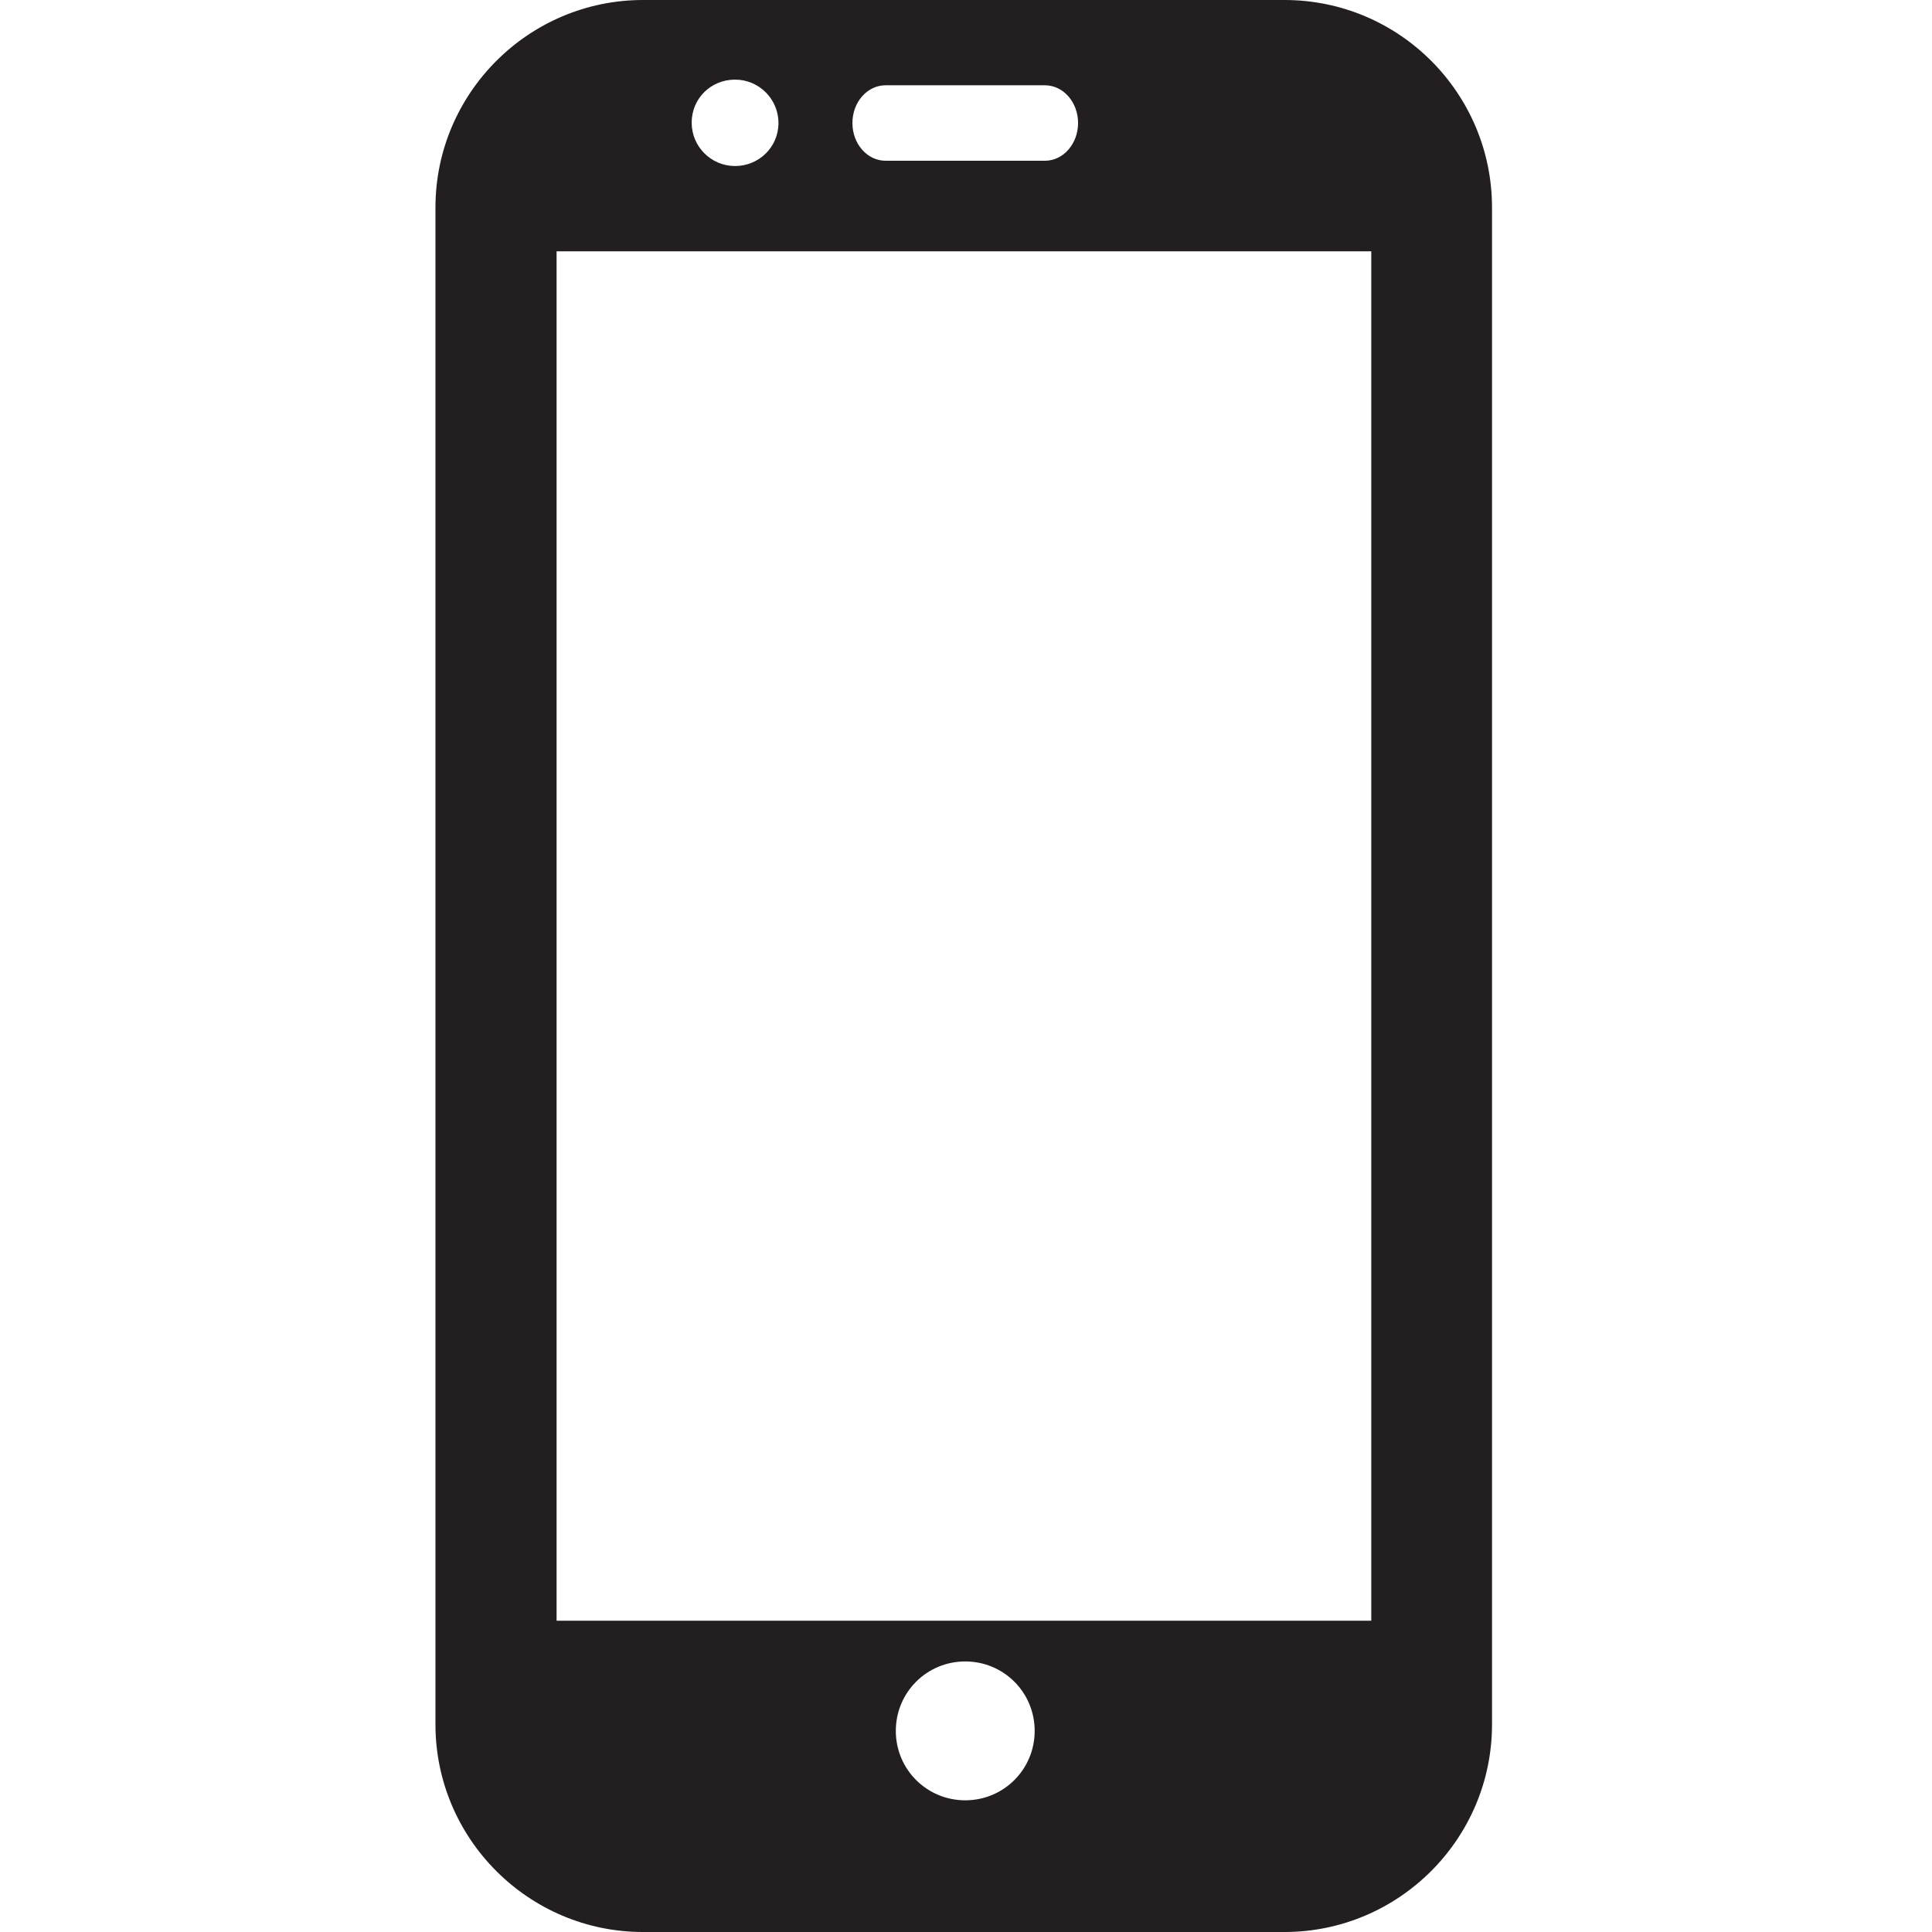 <svg xmlns="http://www.w3.org/2000/svg" enable-background="new 0 0 512 512" viewBox="0 0 512 512"><path fill="#231f20" d="M340.4,0h-170c-30.3,0-55,24.7-55,55V457c0,30.3,24.7,55,55,55h170c30.3,0,55-24.7,55-55V55
	C395.4,24.7,370.8,0,340.4,0z M234.7,22.6h42.2c4.9,0,8.8,4.5,8.8,10s-3.9,10-8.8,10h-42.2c-4.9,0-8.8-4.5-8.8-10
	S229.8,22.6,234.7,22.6z M194.8,21.1c6.3,0,11.5,5.1,11.5,11.5S201.1,44,194.8,44c-6.3,0-11.5-5.1-11.5-11.5S188.4,21.1,194.8,21.1z
	 M255.8,477.1c-10.2,0-18.4-8.2-18.4-18.4c0-10.2,8.2-18.4,18.4-18.4s18.4,8.2,18.4,18.4C274.2,468.9,266,477.1,255.8,477.1z
	 M363.4,429.5H147.5V66.6h215.9V429.5z"/></svg>